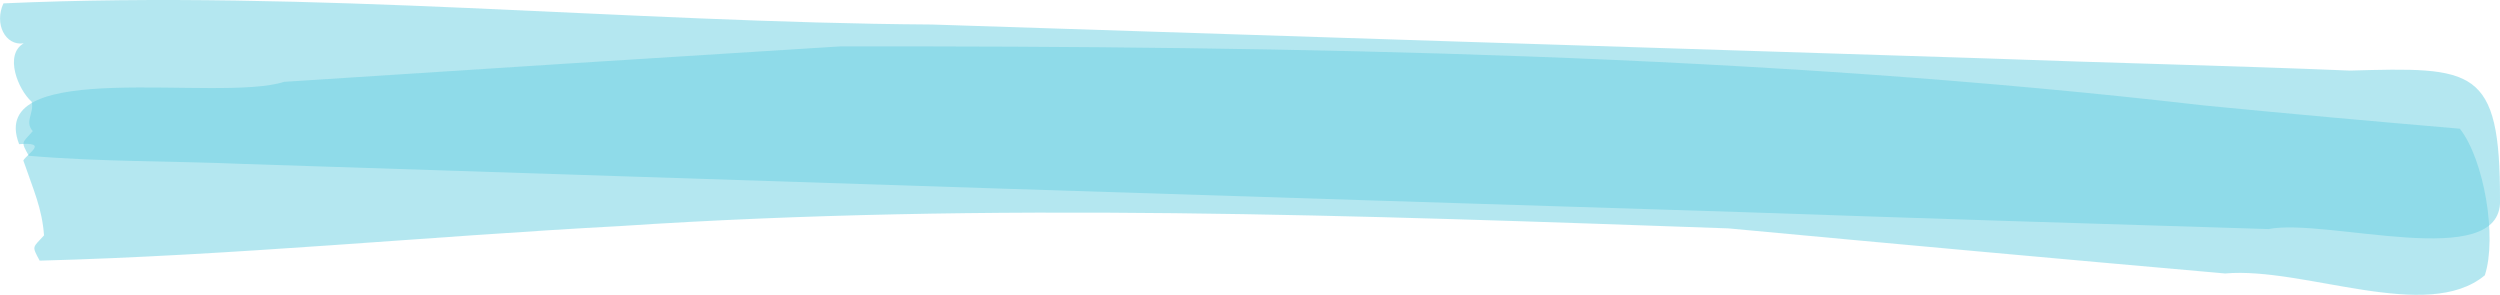 <svg xmlns="http://www.w3.org/2000/svg" id="Layer_2" viewBox="0 0 333.31 39.3"><defs><style>.cls-1{fill:#6ad1e3;fill-rule:evenodd;opacity:.5;}</style></defs><g id="Graphic_element"><g><path class="cls-1" d="M333.31,26.73c.04-17.9-3.52-17.77-20.04-17.32-16.19-.67-32.49-1.02-48.64-1.63-46.84-1.48-93.63-2.98-140.37-4.51C82.96,2.99,41.67-1.39,.46,.45c-1.25,2.69,.22,5.69,2.7,5.33-2.64,1.52-.74,6.19,1.06,7.78,.38,1.5-1,2.66,.15,3.92-1.44,1.66-1.63,1.31-.53,3.29,9.49,.82,19.13,.68,28.67,1.09,66.59,2.19,133.17,4.34,199.75,6.42,23.4,.81,46.79,1.56,70.18,2.26,7.78-1.52,31.05,5.79,30.88-3.81Z"></path><path class="cls-1" d="M2.55,19.22c3.93-.3,1.23,1.14,.56,2.17,1.34,3.92,2.5,6.37,2.76,9.99-1.48,1.67-1.7,1.33-.58,3.37,25.71-.67,51.61-3.23,77.38-4.61,49.17-3.26,98.64-1.42,147.78,.31,22.07,2.06,44.15,4.07,66.21,6.01,10.52-.92,26.95,6.66,34.63,.24,1.64-5.04-.07-15.37-3.33-19.54-11.46-.98-22.88-2-34.21-3.11-58.83-6.81-120.14-7.95-181.78-7.86-24.72,1.54-49.42,3.11-74.09,4.72C29.23,13.71-2,7.49,2.55,19.22Z"></path></g></g></svg>